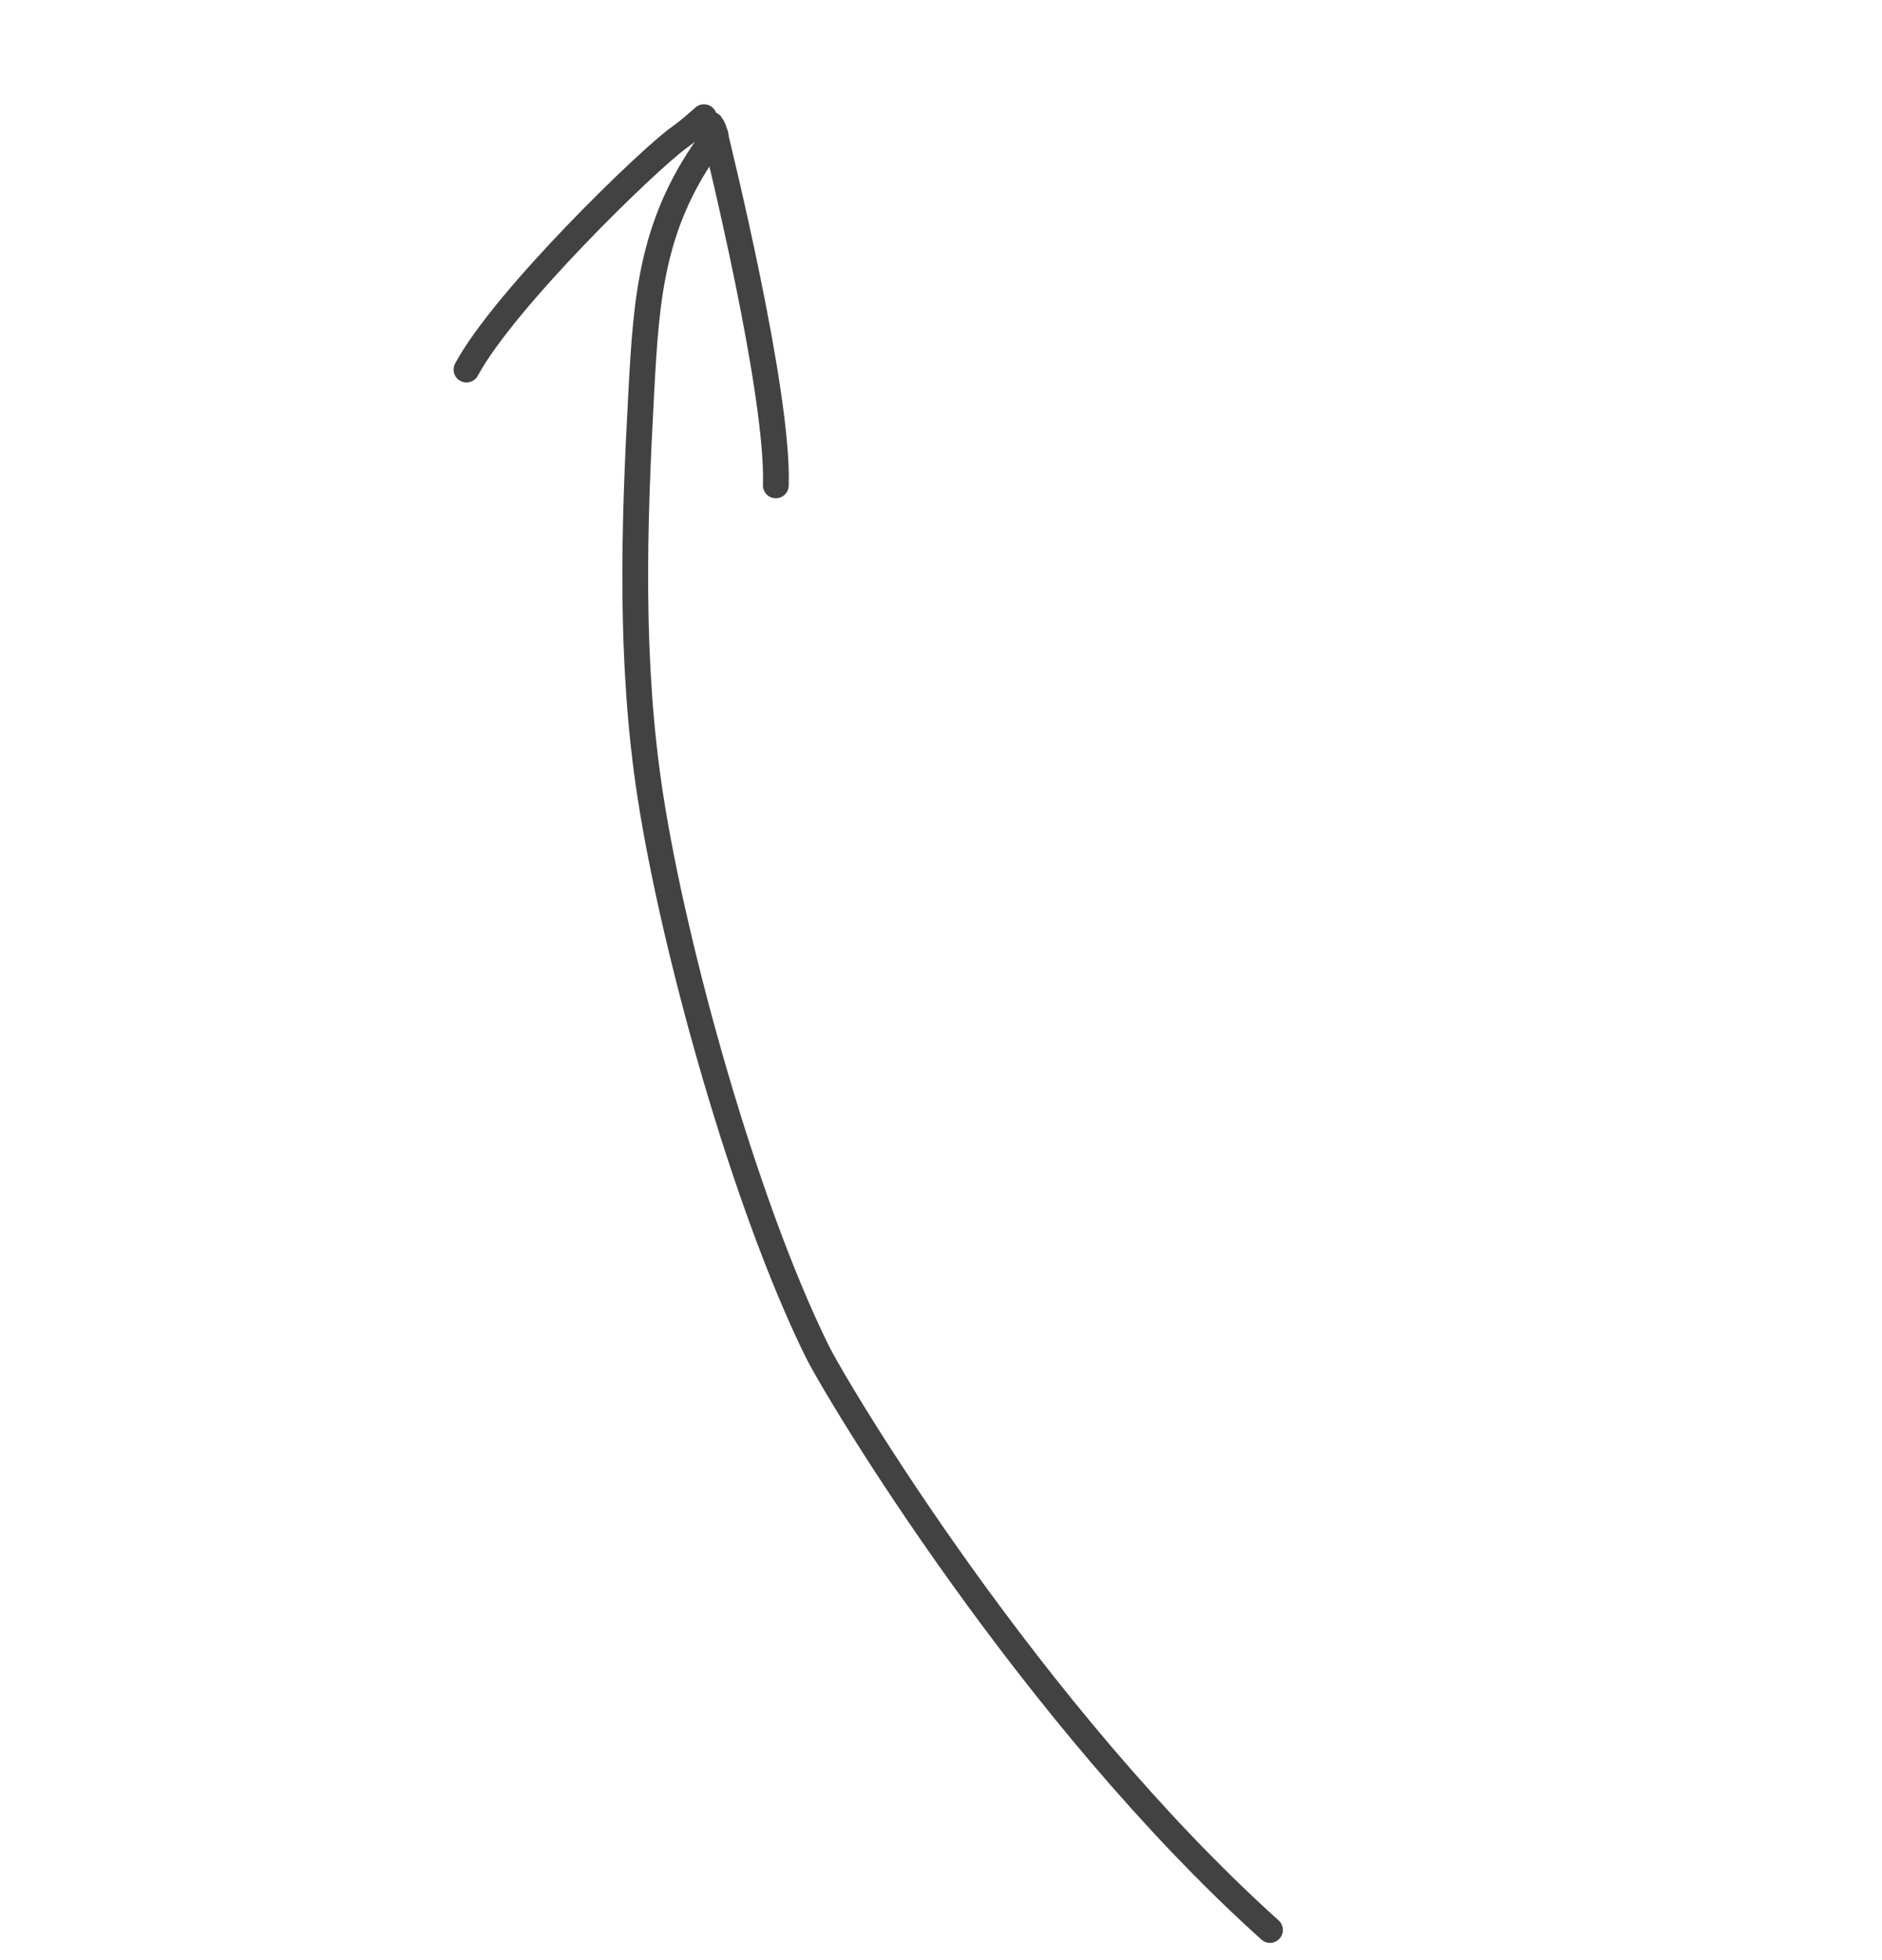 <?xml version="1.0" encoding="UTF-8"?> <svg xmlns="http://www.w3.org/2000/svg" width="73" height="76" viewBox="0 0 73 76" fill="none"><path d="M27.756 5.242C25.267 8.519 25.077 11.469 24.874 15.218C24.596 20.349 24.416 25.672 25.235 30.925C26.168 36.909 28.86 46.617 31.672 52.352C32.479 53.999 39.978 66.488 49.261 74.843" stroke="#424242" stroke-linecap="round"></path><path d="M27.577 4.829C27.673 4.956 27.702 5.061 27.735 5.209C27.84 5.683 30.215 15.215 30.093 18.822" stroke="#424242" stroke-linecap="round"></path><path d="M27.305 4.544C26.994 4.823 26.675 5.096 26.334 5.34C25.157 6.178 19.569 11.594 18.094 14.332" stroke="#424242" stroke-linecap="round"></path></svg> 